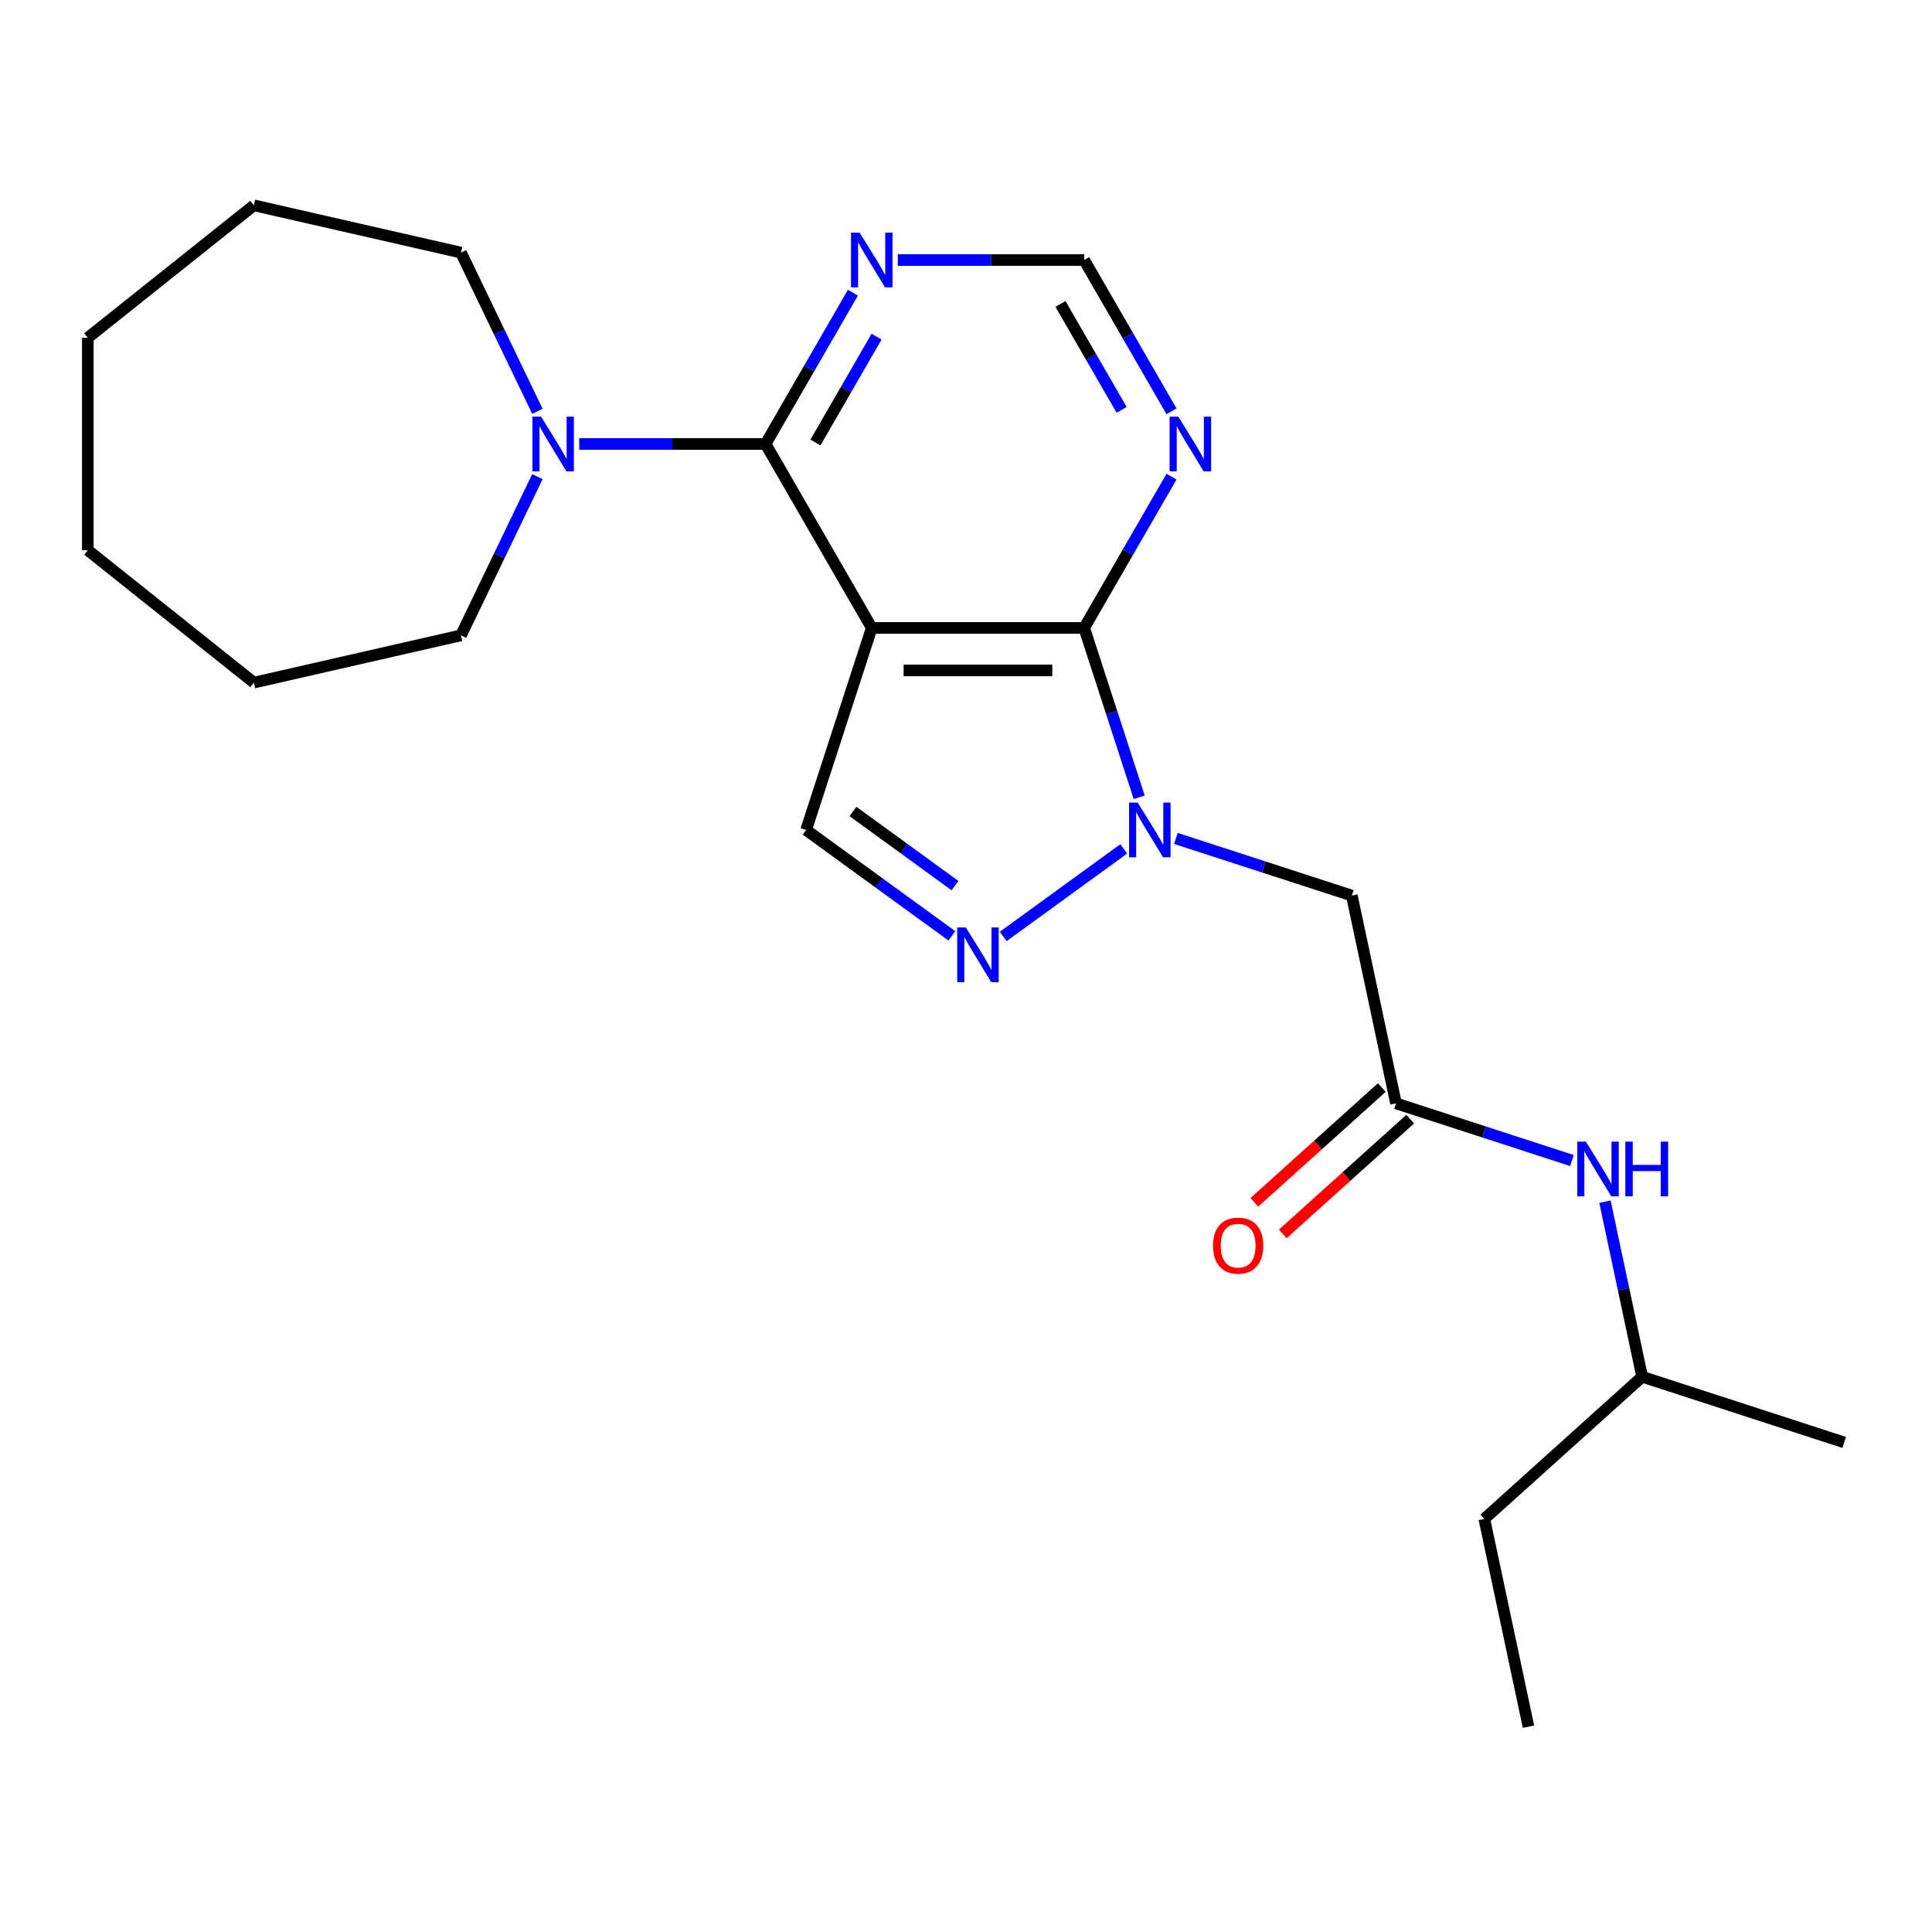 <?xml version='1.0' encoding='iso-8859-1'?>
<svg version='1.1' baseProfile='full'
              xmlns='http://www.w3.org/2000/svg'
                      xmlns:rdkit='http://www.rdkit.org/xml'
                      xmlns:xlink='http://www.w3.org/1999/xlink'
                  xml:space='preserve'
width='1000px' height='1000px' viewBox='0 0 1000 1000'>
<!-- END OF HEADER -->
<rect style='opacity:1.0;fill:#FFFFFF;stroke:none' width='1000' height='1000' x='0' y='0'> </rect>
<path class='bond-1' d='M 451.22,325.016 L 561.164,325.016' style='fill:none;fill-rule:evenodd;stroke:#000000;stroke-width:6px;stroke-linecap:butt;stroke-linejoin:miter;stroke-opacity:1' />
<path class='bond-1' d='M 467.711,347.004 L 544.672,347.004' style='fill:none;fill-rule:evenodd;stroke:#000000;stroke-width:6px;stroke-linecap:butt;stroke-linejoin:miter;stroke-opacity:1' />
<path class='bond-2' d='M 451.22,325.016 L 396.247,229.801' style='fill:none;fill-rule:evenodd;stroke:#000000;stroke-width:6px;stroke-linecap:butt;stroke-linejoin:miter;stroke-opacity:1' />
<path class='bond-4' d='M 451.22,325.016 L 417.245,429.579' style='fill:none;fill-rule:evenodd;stroke:#000000;stroke-width:6px;stroke-linecap:butt;stroke-linejoin:miter;stroke-opacity:1' />
<path class='bond-0' d='M 589.645,412.67 L 575.404,368.843' style='fill:none;fill-rule:evenodd;stroke:#0000FF;stroke-width:6px;stroke-linecap:butt;stroke-linejoin:miter;stroke-opacity:1' />
<path class='bond-0' d='M 575.404,368.843 L 561.164,325.016' style='fill:none;fill-rule:evenodd;stroke:#000000;stroke-width:6px;stroke-linecap:butt;stroke-linejoin:miter;stroke-opacity:1' />
<path class='bond-5' d='M 608.627,433.961 L 654.164,448.757' style='fill:none;fill-rule:evenodd;stroke:#0000FF;stroke-width:6px;stroke-linecap:butt;stroke-linejoin:miter;stroke-opacity:1' />
<path class='bond-5' d='M 654.164,448.757 L 699.702,463.553' style='fill:none;fill-rule:evenodd;stroke:#000000;stroke-width:6px;stroke-linecap:butt;stroke-linejoin:miter;stroke-opacity:1' />
<path class='bond-23' d='M 581.65,439.379 L 519.263,484.705' style='fill:none;fill-rule:evenodd;stroke:#0000FF;stroke-width:6px;stroke-linecap:butt;stroke-linejoin:miter;stroke-opacity:1' />
<path class='bond-7' d='M 561.164,325.016 L 583.769,285.863' style='fill:none;fill-rule:evenodd;stroke:#000000;stroke-width:6px;stroke-linecap:butt;stroke-linejoin:miter;stroke-opacity:1' />
<path class='bond-7' d='M 583.769,285.863 L 606.374,246.71' style='fill:none;fill-rule:evenodd;stroke:#0000FF;stroke-width:6px;stroke-linecap:butt;stroke-linejoin:miter;stroke-opacity:1' />
<path class='bond-6' d='M 396.247,229.801 L 348.02,229.801' style='fill:none;fill-rule:evenodd;stroke:#000000;stroke-width:6px;stroke-linecap:butt;stroke-linejoin:miter;stroke-opacity:1' />
<path class='bond-6' d='M 348.02,229.801 L 299.792,229.801' style='fill:none;fill-rule:evenodd;stroke:#0000FF;stroke-width:6px;stroke-linecap:butt;stroke-linejoin:miter;stroke-opacity:1' />
<path class='bond-8' d='M 396.247,229.801 L 418.852,190.648' style='fill:none;fill-rule:evenodd;stroke:#000000;stroke-width:6px;stroke-linecap:butt;stroke-linejoin:miter;stroke-opacity:1' />
<path class='bond-8' d='M 418.852,190.648 L 441.457,151.495' style='fill:none;fill-rule:evenodd;stroke:#0000FF;stroke-width:6px;stroke-linecap:butt;stroke-linejoin:miter;stroke-opacity:1' />
<path class='bond-8' d='M 422.072,229.05 L 437.895,201.642' style='fill:none;fill-rule:evenodd;stroke:#000000;stroke-width:6px;stroke-linecap:butt;stroke-linejoin:miter;stroke-opacity:1' />
<path class='bond-8' d='M 437.895,201.642 L 453.719,174.235' style='fill:none;fill-rule:evenodd;stroke:#0000FF;stroke-width:6px;stroke-linecap:butt;stroke-linejoin:miter;stroke-opacity:1' />
<path class='bond-3' d='M 492.703,484.402 L 454.974,456.991' style='fill:none;fill-rule:evenodd;stroke:#0000FF;stroke-width:6px;stroke-linecap:butt;stroke-linejoin:miter;stroke-opacity:1' />
<path class='bond-3' d='M 454.974,456.991 L 417.245,429.579' style='fill:none;fill-rule:evenodd;stroke:#000000;stroke-width:6px;stroke-linecap:butt;stroke-linejoin:miter;stroke-opacity:1' />
<path class='bond-3' d='M 494.309,458.389 L 467.899,439.201' style='fill:none;fill-rule:evenodd;stroke:#0000FF;stroke-width:6px;stroke-linecap:butt;stroke-linejoin:miter;stroke-opacity:1' />
<path class='bond-3' d='M 467.899,439.201 L 441.488,420.013' style='fill:none;fill-rule:evenodd;stroke:#000000;stroke-width:6px;stroke-linecap:butt;stroke-linejoin:miter;stroke-opacity:1' />
<path class='bond-9' d='M 699.702,463.553 L 722.56,571.095' style='fill:none;fill-rule:evenodd;stroke:#000000;stroke-width:6px;stroke-linecap:butt;stroke-linejoin:miter;stroke-opacity:1' />
<path class='bond-13' d='M 278.16,246.71 L 258.38,287.784' style='fill:none;fill-rule:evenodd;stroke:#0000FF;stroke-width:6px;stroke-linecap:butt;stroke-linejoin:miter;stroke-opacity:1' />
<path class='bond-13' d='M 258.38,287.784 L 238.6,328.857' style='fill:none;fill-rule:evenodd;stroke:#000000;stroke-width:6px;stroke-linecap:butt;stroke-linejoin:miter;stroke-opacity:1' />
<path class='bond-14' d='M 278.16,212.892 L 258.38,171.819' style='fill:none;fill-rule:evenodd;stroke:#0000FF;stroke-width:6px;stroke-linecap:butt;stroke-linejoin:miter;stroke-opacity:1' />
<path class='bond-14' d='M 258.38,171.819 L 238.6,130.745' style='fill:none;fill-rule:evenodd;stroke:#000000;stroke-width:6px;stroke-linecap:butt;stroke-linejoin:miter;stroke-opacity:1' />
<path class='bond-24' d='M 606.374,212.892 L 583.769,173.739' style='fill:none;fill-rule:evenodd;stroke:#0000FF;stroke-width:6px;stroke-linecap:butt;stroke-linejoin:miter;stroke-opacity:1' />
<path class='bond-24' d='M 583.769,173.739 L 561.164,134.587' style='fill:none;fill-rule:evenodd;stroke:#000000;stroke-width:6px;stroke-linecap:butt;stroke-linejoin:miter;stroke-opacity:1' />
<path class='bond-24' d='M 580.549,212.141 L 564.726,184.734' style='fill:none;fill-rule:evenodd;stroke:#0000FF;stroke-width:6px;stroke-linecap:butt;stroke-linejoin:miter;stroke-opacity:1' />
<path class='bond-24' d='M 564.726,184.734 L 548.902,157.327' style='fill:none;fill-rule:evenodd;stroke:#000000;stroke-width:6px;stroke-linecap:butt;stroke-linejoin:miter;stroke-opacity:1' />
<path class='bond-10' d='M 464.708,134.587 L 512.936,134.587' style='fill:none;fill-rule:evenodd;stroke:#0000FF;stroke-width:6px;stroke-linecap:butt;stroke-linejoin:miter;stroke-opacity:1' />
<path class='bond-10' d='M 512.936,134.587 L 561.164,134.587' style='fill:none;fill-rule:evenodd;stroke:#000000;stroke-width:6px;stroke-linecap:butt;stroke-linejoin:miter;stroke-opacity:1' />
<path class='bond-11' d='M 722.56,571.095 L 768.098,585.891' style='fill:none;fill-rule:evenodd;stroke:#000000;stroke-width:6px;stroke-linecap:butt;stroke-linejoin:miter;stroke-opacity:1' />
<path class='bond-11' d='M 768.098,585.891 L 813.635,600.687' style='fill:none;fill-rule:evenodd;stroke:#0000FF;stroke-width:6px;stroke-linecap:butt;stroke-linejoin:miter;stroke-opacity:1' />
<path class='bond-12' d='M 715.204,562.925 L 682.226,592.618' style='fill:none;fill-rule:evenodd;stroke:#000000;stroke-width:6px;stroke-linecap:butt;stroke-linejoin:miter;stroke-opacity:1' />
<path class='bond-12' d='M 682.226,592.618 L 649.248,622.312' style='fill:none;fill-rule:evenodd;stroke:#FF0000;stroke-width:6px;stroke-linecap:butt;stroke-linejoin:miter;stroke-opacity:1' />
<path class='bond-12' d='M 729.917,579.266 L 696.939,608.959' style='fill:none;fill-rule:evenodd;stroke:#000000;stroke-width:6px;stroke-linecap:butt;stroke-linejoin:miter;stroke-opacity:1' />
<path class='bond-12' d='M 696.939,608.959 L 663.961,638.653' style='fill:none;fill-rule:evenodd;stroke:#FF0000;stroke-width:6px;stroke-linecap:butt;stroke-linejoin:miter;stroke-opacity:1' />
<path class='bond-15' d='M 830.718,621.978 L 840.35,667.295' style='fill:none;fill-rule:evenodd;stroke:#0000FF;stroke-width:6px;stroke-linecap:butt;stroke-linejoin:miter;stroke-opacity:1' />
<path class='bond-15' d='M 840.35,667.295 L 849.982,712.611' style='fill:none;fill-rule:evenodd;stroke:#000000;stroke-width:6px;stroke-linecap:butt;stroke-linejoin:miter;stroke-opacity:1' />
<path class='bond-19' d='M 238.6,328.857 L 131.412,353.322' style='fill:none;fill-rule:evenodd;stroke:#000000;stroke-width:6px;stroke-linecap:butt;stroke-linejoin:miter;stroke-opacity:1' />
<path class='bond-18' d='M 238.6,130.745 L 131.412,106.28' style='fill:none;fill-rule:evenodd;stroke:#000000;stroke-width:6px;stroke-linecap:butt;stroke-linejoin:miter;stroke-opacity:1' />
<path class='bond-16' d='M 849.982,712.611 L 768.278,786.179' style='fill:none;fill-rule:evenodd;stroke:#000000;stroke-width:6px;stroke-linecap:butt;stroke-linejoin:miter;stroke-opacity:1' />
<path class='bond-17' d='M 849.982,712.611 L 954.545,746.586' style='fill:none;fill-rule:evenodd;stroke:#000000;stroke-width:6px;stroke-linecap:butt;stroke-linejoin:miter;stroke-opacity:1' />
<path class='bond-20' d='M 768.278,786.179 L 791.136,893.72' style='fill:none;fill-rule:evenodd;stroke:#000000;stroke-width:6px;stroke-linecap:butt;stroke-linejoin:miter;stroke-opacity:1' />
<path class='bond-22' d='M 131.412,106.28 L 45.455,174.829' style='fill:none;fill-rule:evenodd;stroke:#000000;stroke-width:6px;stroke-linecap:butt;stroke-linejoin:miter;stroke-opacity:1' />
<path class='bond-21' d='M 131.412,353.322 L 45.455,284.773' style='fill:none;fill-rule:evenodd;stroke:#000000;stroke-width:6px;stroke-linecap:butt;stroke-linejoin:miter;stroke-opacity:1' />
<path class='bond-25' d='M 45.455,284.773 L 45.455,174.829' style='fill:none;fill-rule:evenodd;stroke:#000000;stroke-width:6px;stroke-linecap:butt;stroke-linejoin:miter;stroke-opacity:1' />
<path  class='atom-1' d='M 588.878 415.419
L 598.158 430.419
Q 599.078 431.899, 600.558 434.579
Q 602.038 437.259, 602.118 437.419
L 602.118 415.419
L 605.878 415.419
L 605.878 443.739
L 601.998 443.739
L 592.038 427.339
Q 590.878 425.419, 589.638 423.219
Q 588.438 421.019, 588.078 420.339
L 588.078 443.739
L 584.398 443.739
L 584.398 415.419
L 588.878 415.419
' fill='#0000FF'/>
<path  class='atom-4' d='M 499.932 480.042
L 509.212 495.042
Q 510.132 496.522, 511.612 499.202
Q 513.092 501.882, 513.172 502.042
L 513.172 480.042
L 516.932 480.042
L 516.932 508.362
L 513.052 508.362
L 503.092 491.962
Q 501.932 490.042, 500.692 487.842
Q 499.492 485.642, 499.132 484.962
L 499.132 508.362
L 495.452 508.362
L 495.452 480.042
L 499.932 480.042
' fill='#0000FF'/>
<path  class='atom-7' d='M 280.043 215.641
L 289.323 230.641
Q 290.243 232.121, 291.723 234.801
Q 293.203 237.481, 293.283 237.641
L 293.283 215.641
L 297.043 215.641
L 297.043 243.961
L 293.163 243.961
L 283.203 227.561
Q 282.043 225.641, 280.803 223.441
Q 279.603 221.241, 279.243 220.561
L 279.243 243.961
L 275.563 243.961
L 275.563 215.641
L 280.043 215.641
' fill='#0000FF'/>
<path  class='atom-8' d='M 609.876 215.641
L 619.156 230.641
Q 620.076 232.121, 621.556 234.801
Q 623.036 237.481, 623.116 237.641
L 623.116 215.641
L 626.876 215.641
L 626.876 243.961
L 622.996 243.961
L 613.036 227.561
Q 611.876 225.641, 610.636 223.441
Q 609.436 221.241, 609.076 220.561
L 609.076 243.961
L 605.396 243.961
L 605.396 215.641
L 609.876 215.641
' fill='#0000FF'/>
<path  class='atom-9' d='M 444.96 120.427
L 454.24 135.427
Q 455.16 136.907, 456.64 139.587
Q 458.12 142.267, 458.2 142.427
L 458.2 120.427
L 461.96 120.427
L 461.96 148.747
L 458.08 148.747
L 448.12 132.347
Q 446.96 130.427, 445.72 128.227
Q 444.52 126.027, 444.16 125.347
L 444.16 148.747
L 440.48 148.747
L 440.48 120.427
L 444.96 120.427
' fill='#0000FF'/>
<path  class='atom-12' d='M 820.864 590.91
L 830.144 605.91
Q 831.064 607.39, 832.544 610.07
Q 834.024 612.75, 834.104 612.91
L 834.104 590.91
L 837.864 590.91
L 837.864 619.23
L 833.984 619.23
L 824.024 602.83
Q 822.864 600.91, 821.624 598.71
Q 820.424 596.51, 820.064 595.83
L 820.064 619.23
L 816.384 619.23
L 816.384 590.91
L 820.864 590.91
' fill='#0000FF'/>
<path  class='atom-12' d='M 841.264 590.91
L 845.104 590.91
L 845.104 602.95
L 859.584 602.95
L 859.584 590.91
L 863.424 590.91
L 863.424 619.23
L 859.584 619.23
L 859.584 606.15
L 845.104 606.15
L 845.104 619.23
L 841.264 619.23
L 841.264 590.91
' fill='#0000FF'/>
<path  class='atom-13' d='M 627.856 644.742
Q 627.856 637.942, 631.216 634.142
Q 634.576 630.342, 640.856 630.342
Q 647.136 630.342, 650.496 634.142
Q 653.856 637.942, 653.856 644.742
Q 653.856 651.622, 650.456 655.542
Q 647.056 659.422, 640.856 659.422
Q 634.616 659.422, 631.216 655.542
Q 627.856 651.662, 627.856 644.742
M 640.856 656.222
Q 645.176 656.222, 647.496 653.342
Q 649.856 650.422, 649.856 644.742
Q 649.856 639.182, 647.496 636.382
Q 645.176 633.542, 640.856 633.542
Q 636.536 633.542, 634.176 636.342
Q 631.856 639.142, 631.856 644.742
Q 631.856 650.462, 634.176 653.342
Q 636.536 656.222, 640.856 656.222
' fill='#FF0000'/>
</svg>
